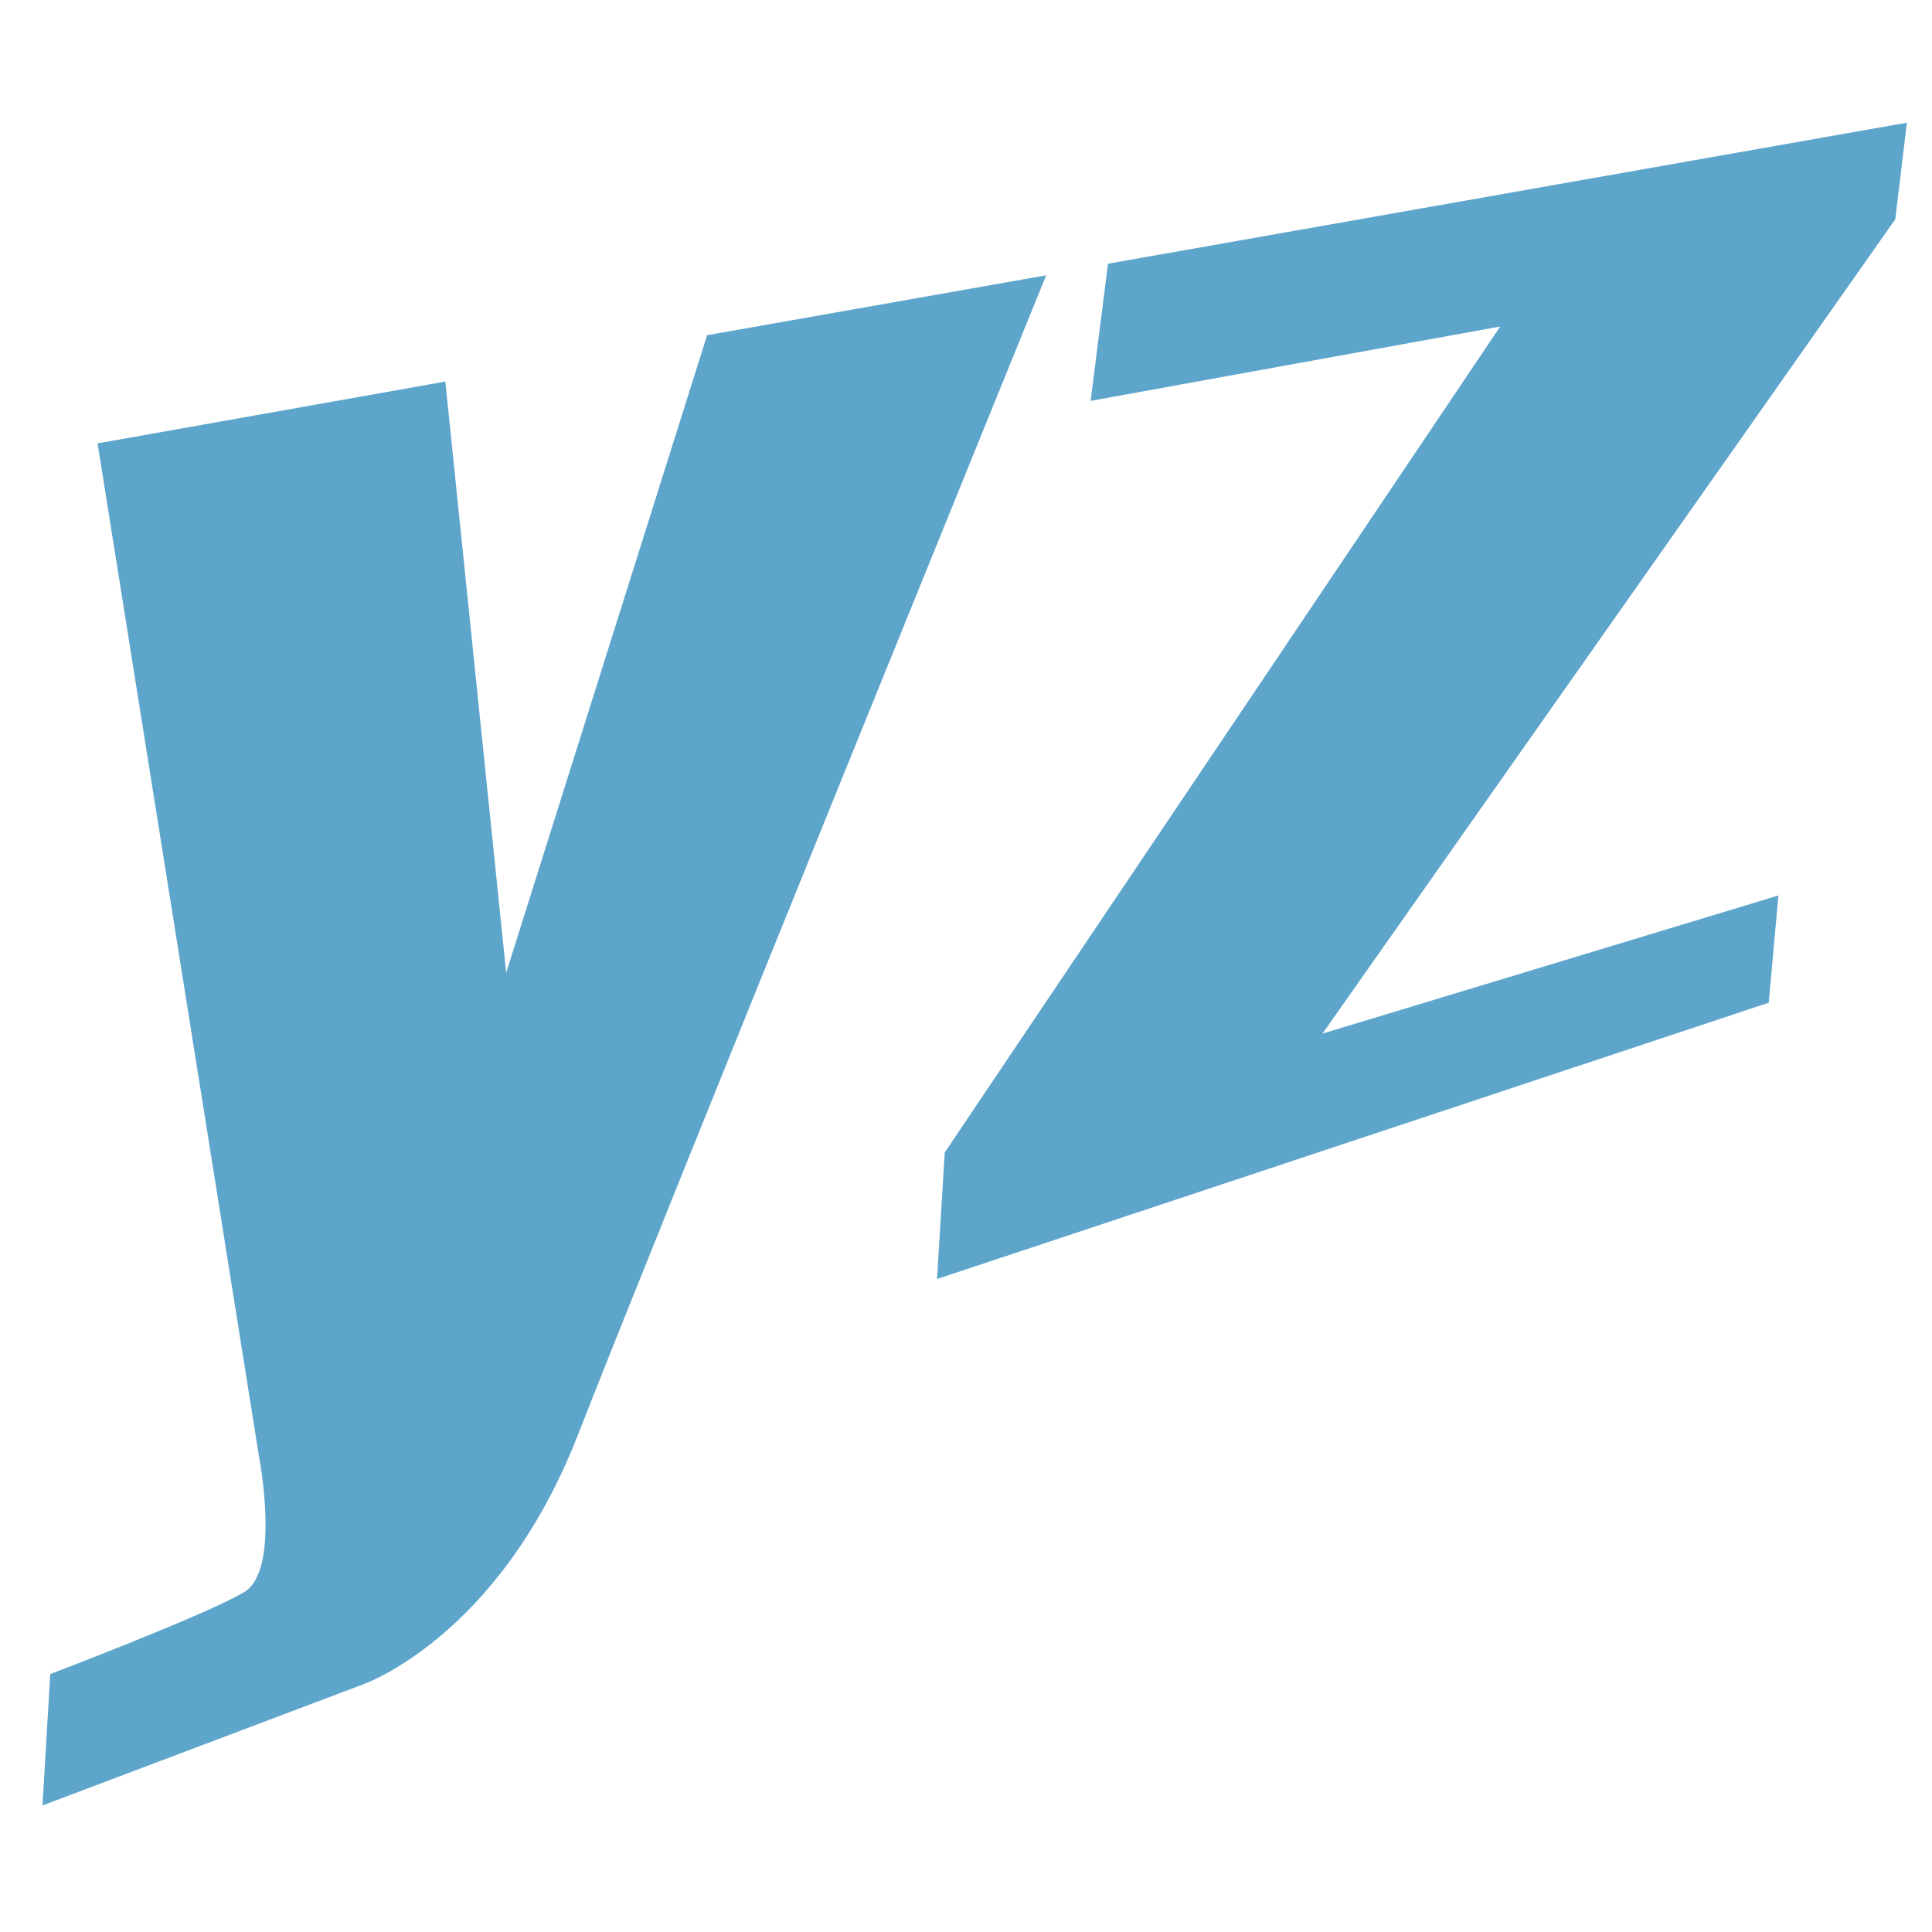 <?xml version="1.0" encoding="utf-8"?>
<!-- Generator: Adobe Illustrator 22.0.1, SVG Export Plug-In . SVG Version: 6.00 Build 0)  -->
<svg version="1.1" id="Calque_1" xmlns="http://www.w3.org/2000/svg" xmlns:xlink="http://www.w3.org/1999/xlink" x="0px" y="0px"
	 viewBox="0 0 200 200" style="enable-background:new 0 0 200 200;" xml:space="preserve">
<style type="text/css">
	.st0{fill:#5EA5CC;}
</style>
<path class="st0" d="M108.3,28.5l-35.1,6.2l-20.8,66l-6.3-61.2l-36,6.4l16.7,104.8c0,0,2.3,11.8-1.5,14.1
	c-3.8,2.3-20.1,8.5-20.1,8.5l-0.8,13.6l33.1-12.5c0,0,14.1-4.8,22.3-25.8S108.3,28.5,108.3,28.5z"/>
<polygon class="st0" points="197.4,12.7 114.7,27.3 112.9,41.5 155.3,33.8 97.8,119.3 97,132.4 183.1,103.8 184.1,92.7 136.9,107 
	196.2,22.7 "/>
</svg>
